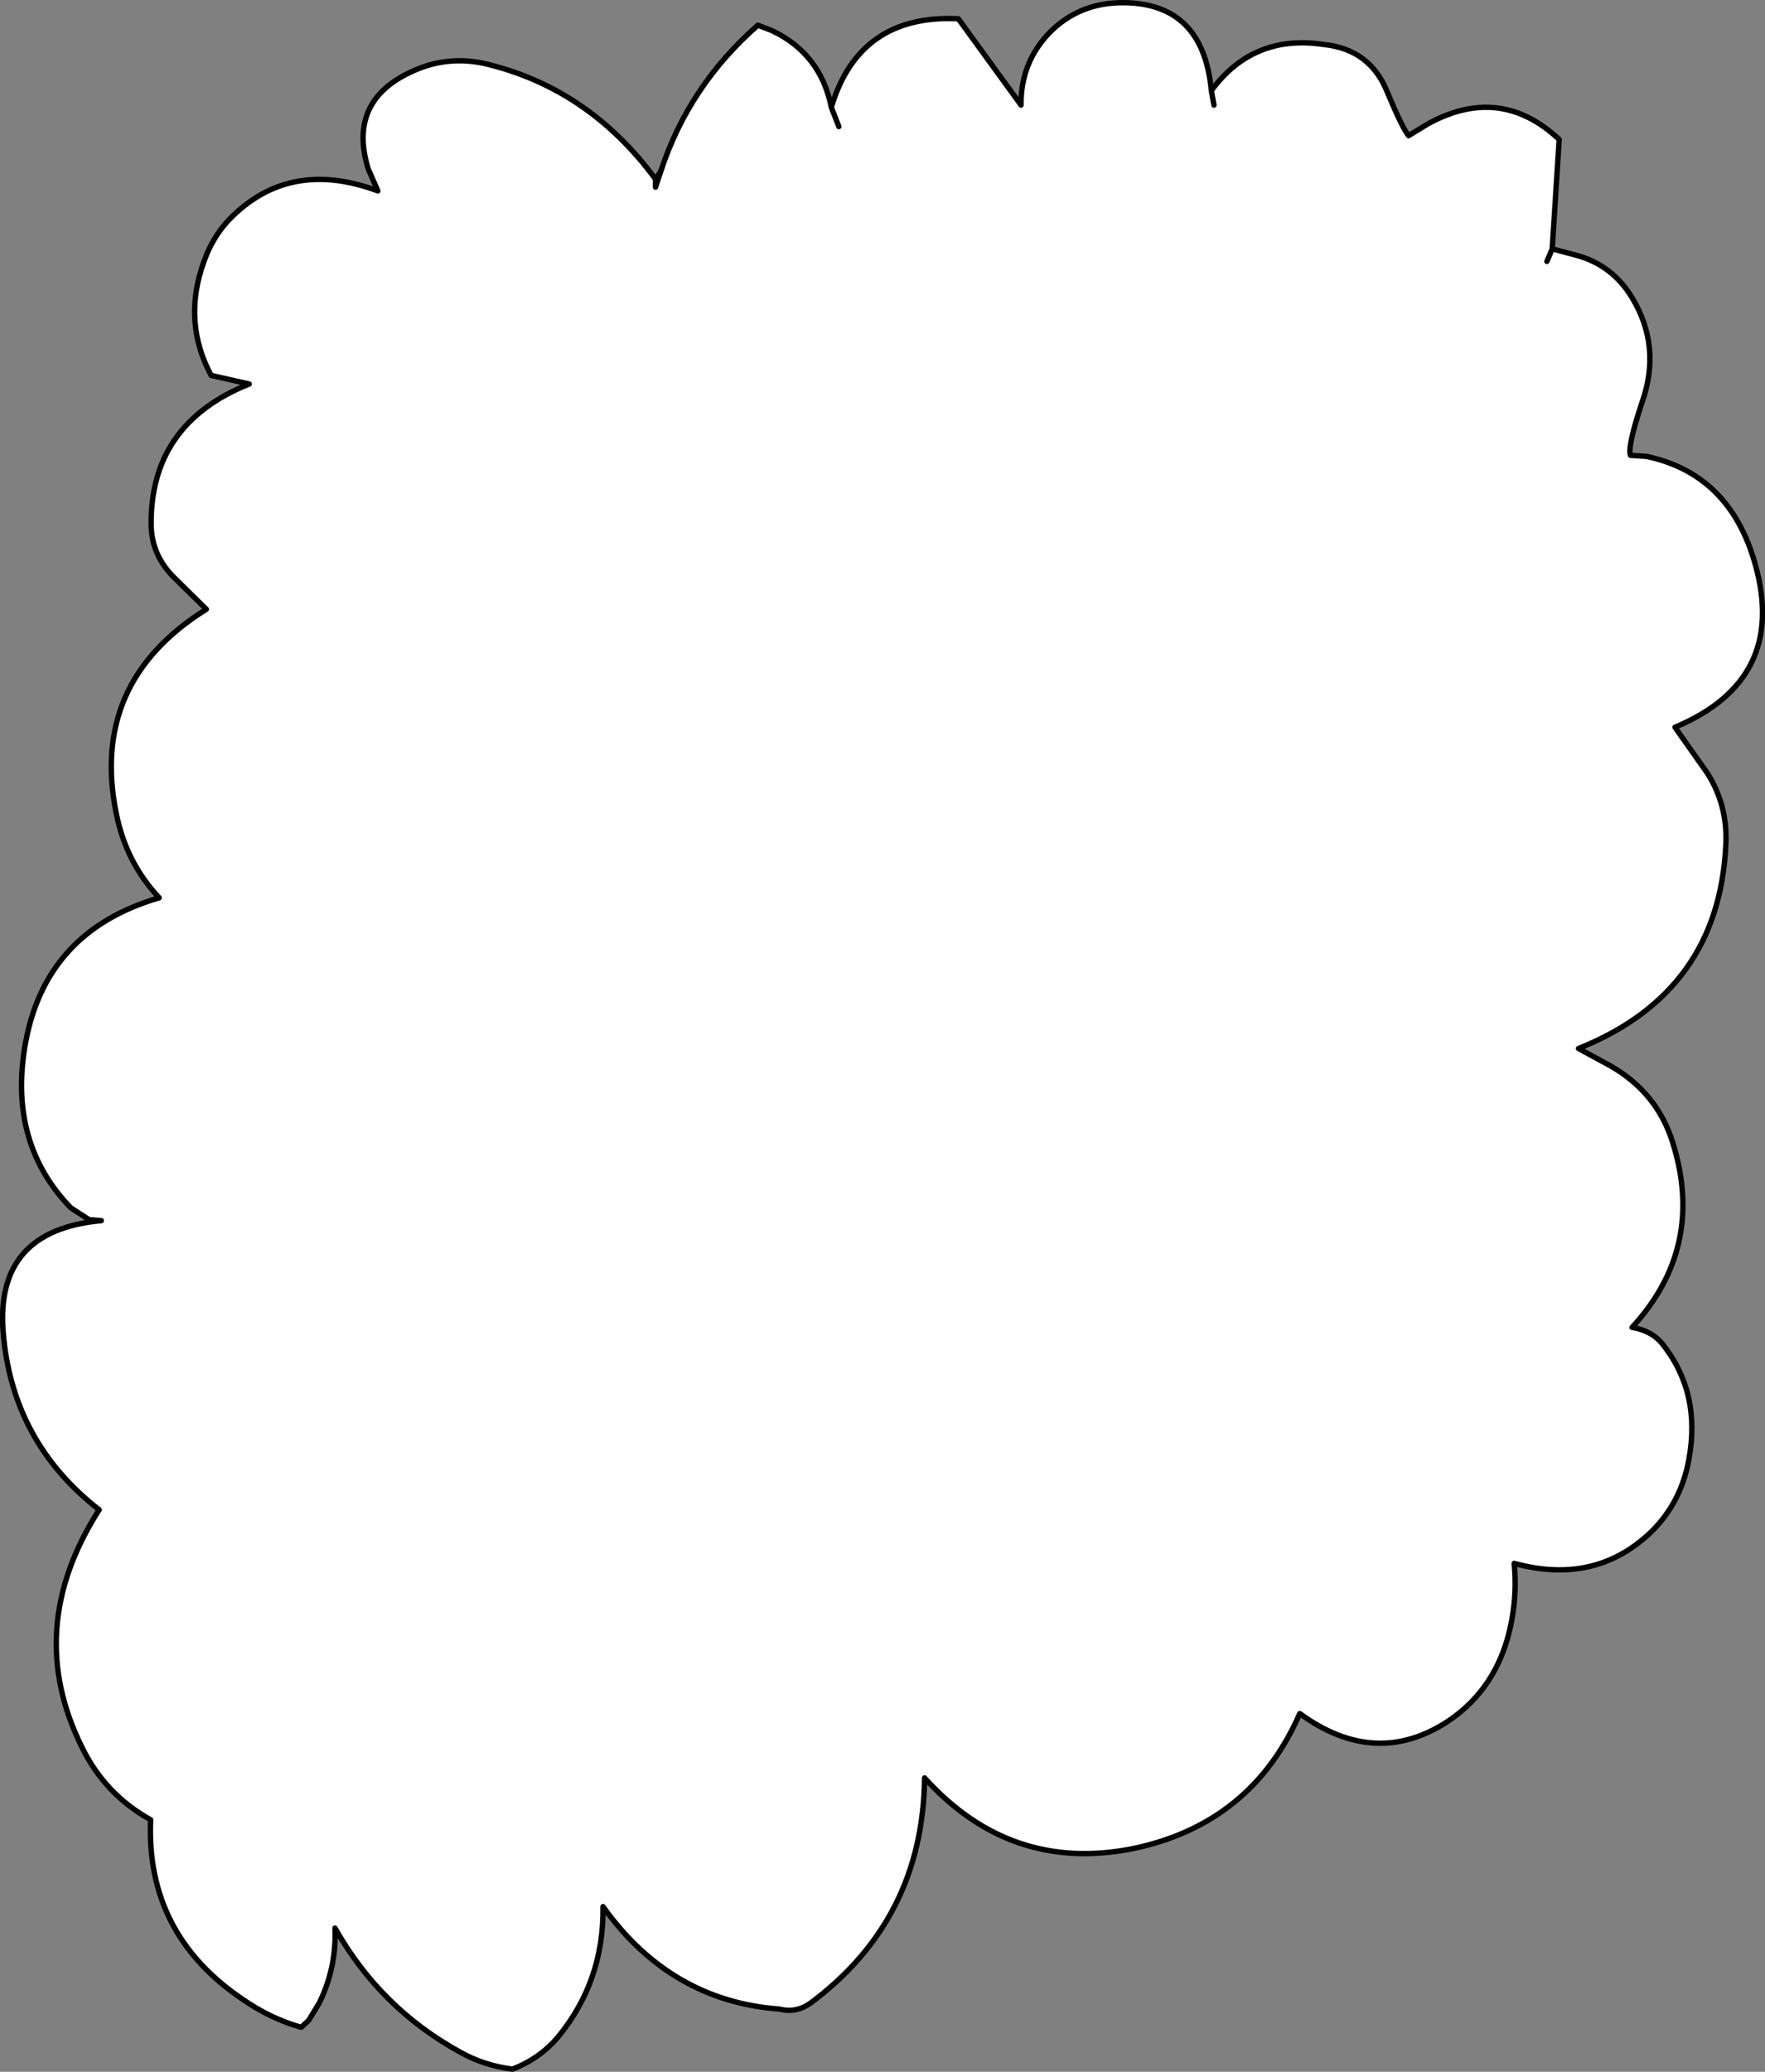 <?xml version="1.0" encoding="UTF-8" standalone="no"?>
<svg xmlns:xlink="http://www.w3.org/1999/xlink" height="193.15px" width="164.65px" xmlns="http://www.w3.org/2000/svg">
  <rect width="100%" height="100%" fill="#808080" stroke="none"/>
  <g transform="matrix(1.0, 0.0, 0.0, 1.0, 82.35, 96.6)">
    <path d="M30.65 -88.15 Q34.55 -93.45 41.15 -92.45 45.45 -92.0 47.05 -88.05 48.45 -84.7 49.05 -83.95 L50.85 -85.05 Q57.6 -88.75 63.1 -83.6 L62.45 -73.4 Q61.6 -71.4 62.2 -72.8 L62.45 -73.4 64.7 -72.8 Q68.05 -71.9 69.9 -68.85 72.65 -64.3 70.85 -59.15 69.45 -54.95 69.75 -54.15 L71.25 -54.05 Q79.05 -52.4 81.4 -43.95 84.4 -33.2 73.9 -28.8 L76.9 -24.55 Q78.8 -21.6 78.65 -17.95 78.05 -4.1 64.9 1.15 L67.85 2.75 Q72.25 5.25 73.7 9.95 76.75 19.7 69.9 27.15 71.7 27.45 72.7 28.65 76.35 33.2 75.2 39.45 74.5 43.35 71.85 46.05 66.6 51.25 58.9 49.15 59.25 52.75 58.25 56.25 56.8 61.2 52.6 63.95 45.9 68.25 38.9 63.15 34.4 73.45 23.3 75.75 11.9 78.0 3.9 69.15 3.75 82.35 -6.75 90.15 -8.1 91.1 -9.65 90.7 -19.8 89.95 -26.1 81.15 -26.0 88.05 -30.25 93.25 -31.95 95.3 -34.55 96.3 -37.25 95.95 -39.45 94.7 -46.9 90.6 -51.1 83.15 -50.95 86.8 -52.55 90.1 L-53.55 91.75 -54.25 92.4 Q-57.1 91.6 -59.7 89.8 -68.75 83.7 -68.3 73.05 -72.55 70.7 -74.7 66.3 -80.2 55.25 -73.1 44.15 -81.2 37.85 -82.05 27.65 -82.85 18.1 -72.9 17.2 L-74.05 17.1 -75.75 16.0 Q-81.5 10.05 -80.05 1.1 -78.3 -9.75 -67.5 -12.9 -70.6 -16.2 -71.5 -20.75 -74.0 -33.0 -63.1 -39.8 L-66.15 -42.8 Q-68.2 -44.85 -68.25 -47.65 -68.35 -57.1 -59.1 -60.8 L-62.65 -61.6 Q-65.55 -67.0 -63.0 -73.05 -62.25 -74.75 -61.05 -76.05 -55.45 -81.9 -47.1 -78.8 L-48.0 -80.85 Q-50.05 -87.5 -43.3 -90.2 -40.4 -91.35 -37.25 -90.7 -27.5 -88.45 -21.2 -79.9 L-21.2 -79.15 -20.7 -80.65 Q-18.1 -88.6 -11.65 -94.25 L-10.35 -93.75 Q-5.8 -91.6 -4.8 -86.6 -2.2 -95.3 7.05 -94.85 L12.9 -86.8 Q12.85 -90.75 15.55 -93.55 18.35 -96.4 22.55 -96.35 29.9 -96.25 30.65 -88.15 L30.9 -86.8 30.65 -88.15 M-4.1 -84.8 L-4.8 -86.6 -4.1 -84.8" fill="#ffffff" fill-rule="evenodd" stroke="none"/>
    <path d="M-4.8 -86.6 Q-5.8 -91.6 -10.35 -93.75 L-11.65 -94.25 Q-18.1 -88.6 -20.7 -80.65 L-21.2 -79.15 -21.2 -79.9 Q-27.5 -88.45 -37.25 -90.7 -40.4 -91.35 -43.3 -90.2 -50.05 -87.5 -48.0 -80.85 L-47.1 -78.8 Q-55.45 -81.9 -61.05 -76.05 -62.25 -74.75 -63.0 -73.05 -65.55 -67.0 -62.65 -61.6 L-59.1 -60.8 Q-68.35 -57.1 -68.25 -47.65 -68.2 -44.85 -66.15 -42.8 L-63.1 -39.8 Q-74.0 -33.0 -71.5 -20.75 -70.6 -16.2 -67.5 -12.9 -78.3 -9.75 -80.05 1.1 -81.5 10.05 -75.75 16.0 L-74.05 17.1 -72.9 17.2 Q-82.85 18.1 -82.05 27.65 -81.2 37.85 -73.1 44.15 -80.2 55.25 -74.7 66.3 -72.55 70.7 -68.3 73.05 -68.75 83.7 -59.7 89.8 -57.1 91.6 -54.25 92.4 L-53.55 91.75 -52.55 90.1 Q-50.95 86.8 -51.1 83.15 -46.9 90.6 -39.45 94.7 -37.25 95.95 -34.55 96.3 -31.95 95.3 -30.25 93.25 -26.0 88.05 -26.1 81.15 -19.8 89.95 -9.65 90.7 -8.1 91.1 -6.75 90.15 3.75 82.35 3.9 69.15 11.9 78.0 23.3 75.75 34.4 73.45 38.9 63.15 45.9 68.25 52.6 63.95 56.8 61.2 58.25 56.25 59.25 52.75 58.9 49.15 66.6 51.25 71.85 46.05 74.5 43.35 75.2 39.45 76.35 33.2 72.7 28.65 71.7 27.45 69.9 27.15 76.75 19.7 73.7 9.95 72.25 5.25 67.85 2.75 L64.9 1.15 Q78.05 -4.1 78.65 -17.95 78.8 -21.6 76.9 -24.55 L73.9 -28.8 Q84.4 -33.2 81.4 -43.95 79.05 -52.4 71.25 -54.05 L69.75 -54.15 Q69.45 -54.95 70.85 -59.15 72.65 -64.3 69.9 -68.85 68.05 -71.9 64.7 -72.8 L62.45 -73.4 62.2 -72.8 Q61.6 -71.4 62.45 -73.4 L63.1 -83.6 Q57.6 -88.75 50.85 -85.05 L49.05 -83.95 Q48.45 -84.7 47.05 -88.05 45.45 -92.0 41.15 -92.45 34.55 -93.45 30.65 -88.15 L30.9 -86.8 M30.65 -88.15 Q29.9 -96.25 22.55 -96.35 18.35 -96.4 15.55 -93.55 12.85 -90.75 12.9 -86.8 L7.05 -94.85 Q-2.2 -95.3 -4.8 -86.6 L-4.1 -84.8 M-20.7 -80.65 L-21.2 -79.9" fill="none" stroke="#000000" stroke-linecap="round" stroke-linejoin="round" stroke-width="0.5"/>
  </g>
</svg>
